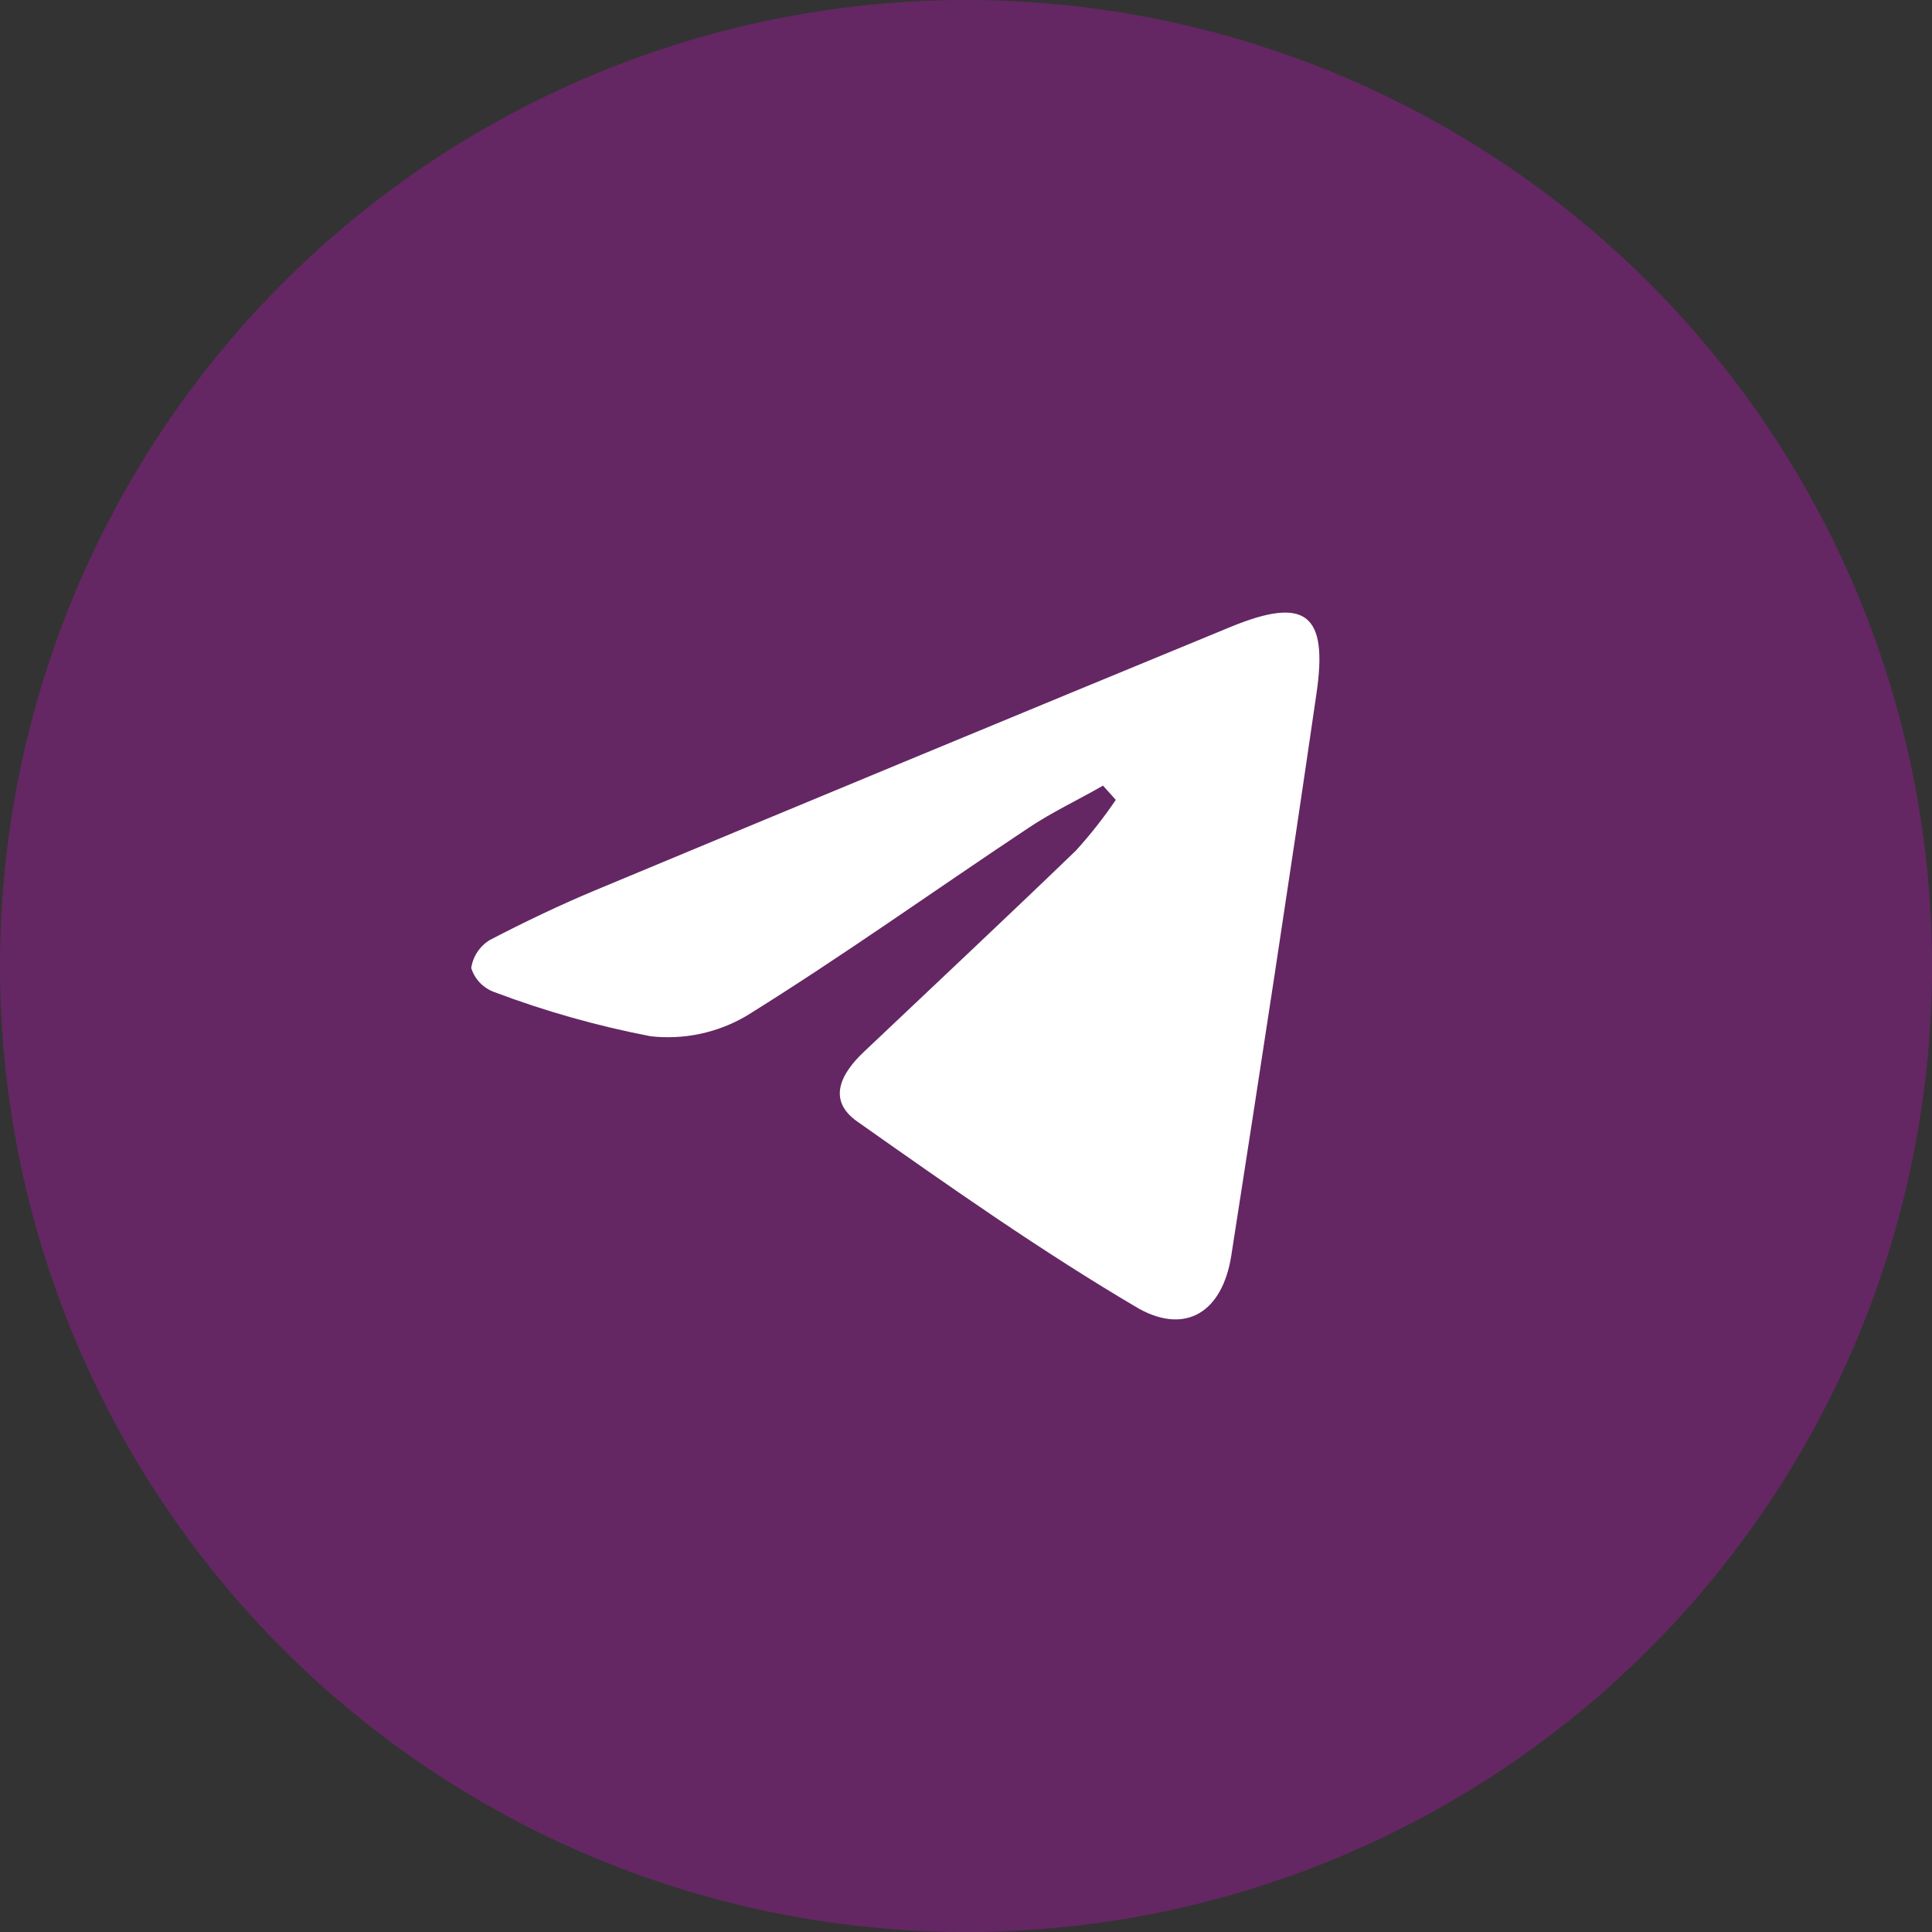 <?xml version="1.0" encoding="UTF-8"?> <svg xmlns="http://www.w3.org/2000/svg" width="41" height="41" viewBox="0 0 41 41" fill="none"><rect x="0" y="0" width="41" height="41" fill="#333333" stroke="none"/> <circle opacity="0.25" cx="20.5" cy="20.5" r="20.5" fill="#FB07F5"></circle> <path d="M23.407 16.672C22.882 16.975 22.322 17.236 21.822 17.572C19.82 18.902 17.87 20.299 15.835 21.562C15.224 21.919 14.512 22.07 13.808 21.991C12.68 21.774 11.574 21.462 10.5 21.057C10.382 21.016 10.275 20.948 10.188 20.859C10.102 20.77 10.037 20.662 10 20.543C10.018 20.421 10.063 20.304 10.132 20.2C10.201 20.097 10.292 20.01 10.399 19.946C11.128 19.567 11.866 19.213 12.629 18.894C17.112 17.025 21.607 15.162 26.113 13.305C27.707 12.649 28.19 13.019 27.936 14.728C27.359 18.7 26.749 22.673 26.13 26.645C25.943 27.832 25.18 28.328 24.171 27.773C22.11 26.561 20.151 25.181 18.192 23.8C17.547 23.346 17.844 22.782 18.336 22.319C19.837 20.897 21.347 19.483 22.831 18.052C23.139 17.713 23.422 17.353 23.679 16.975L23.407 16.672Z" fill="white"></path> </svg> 